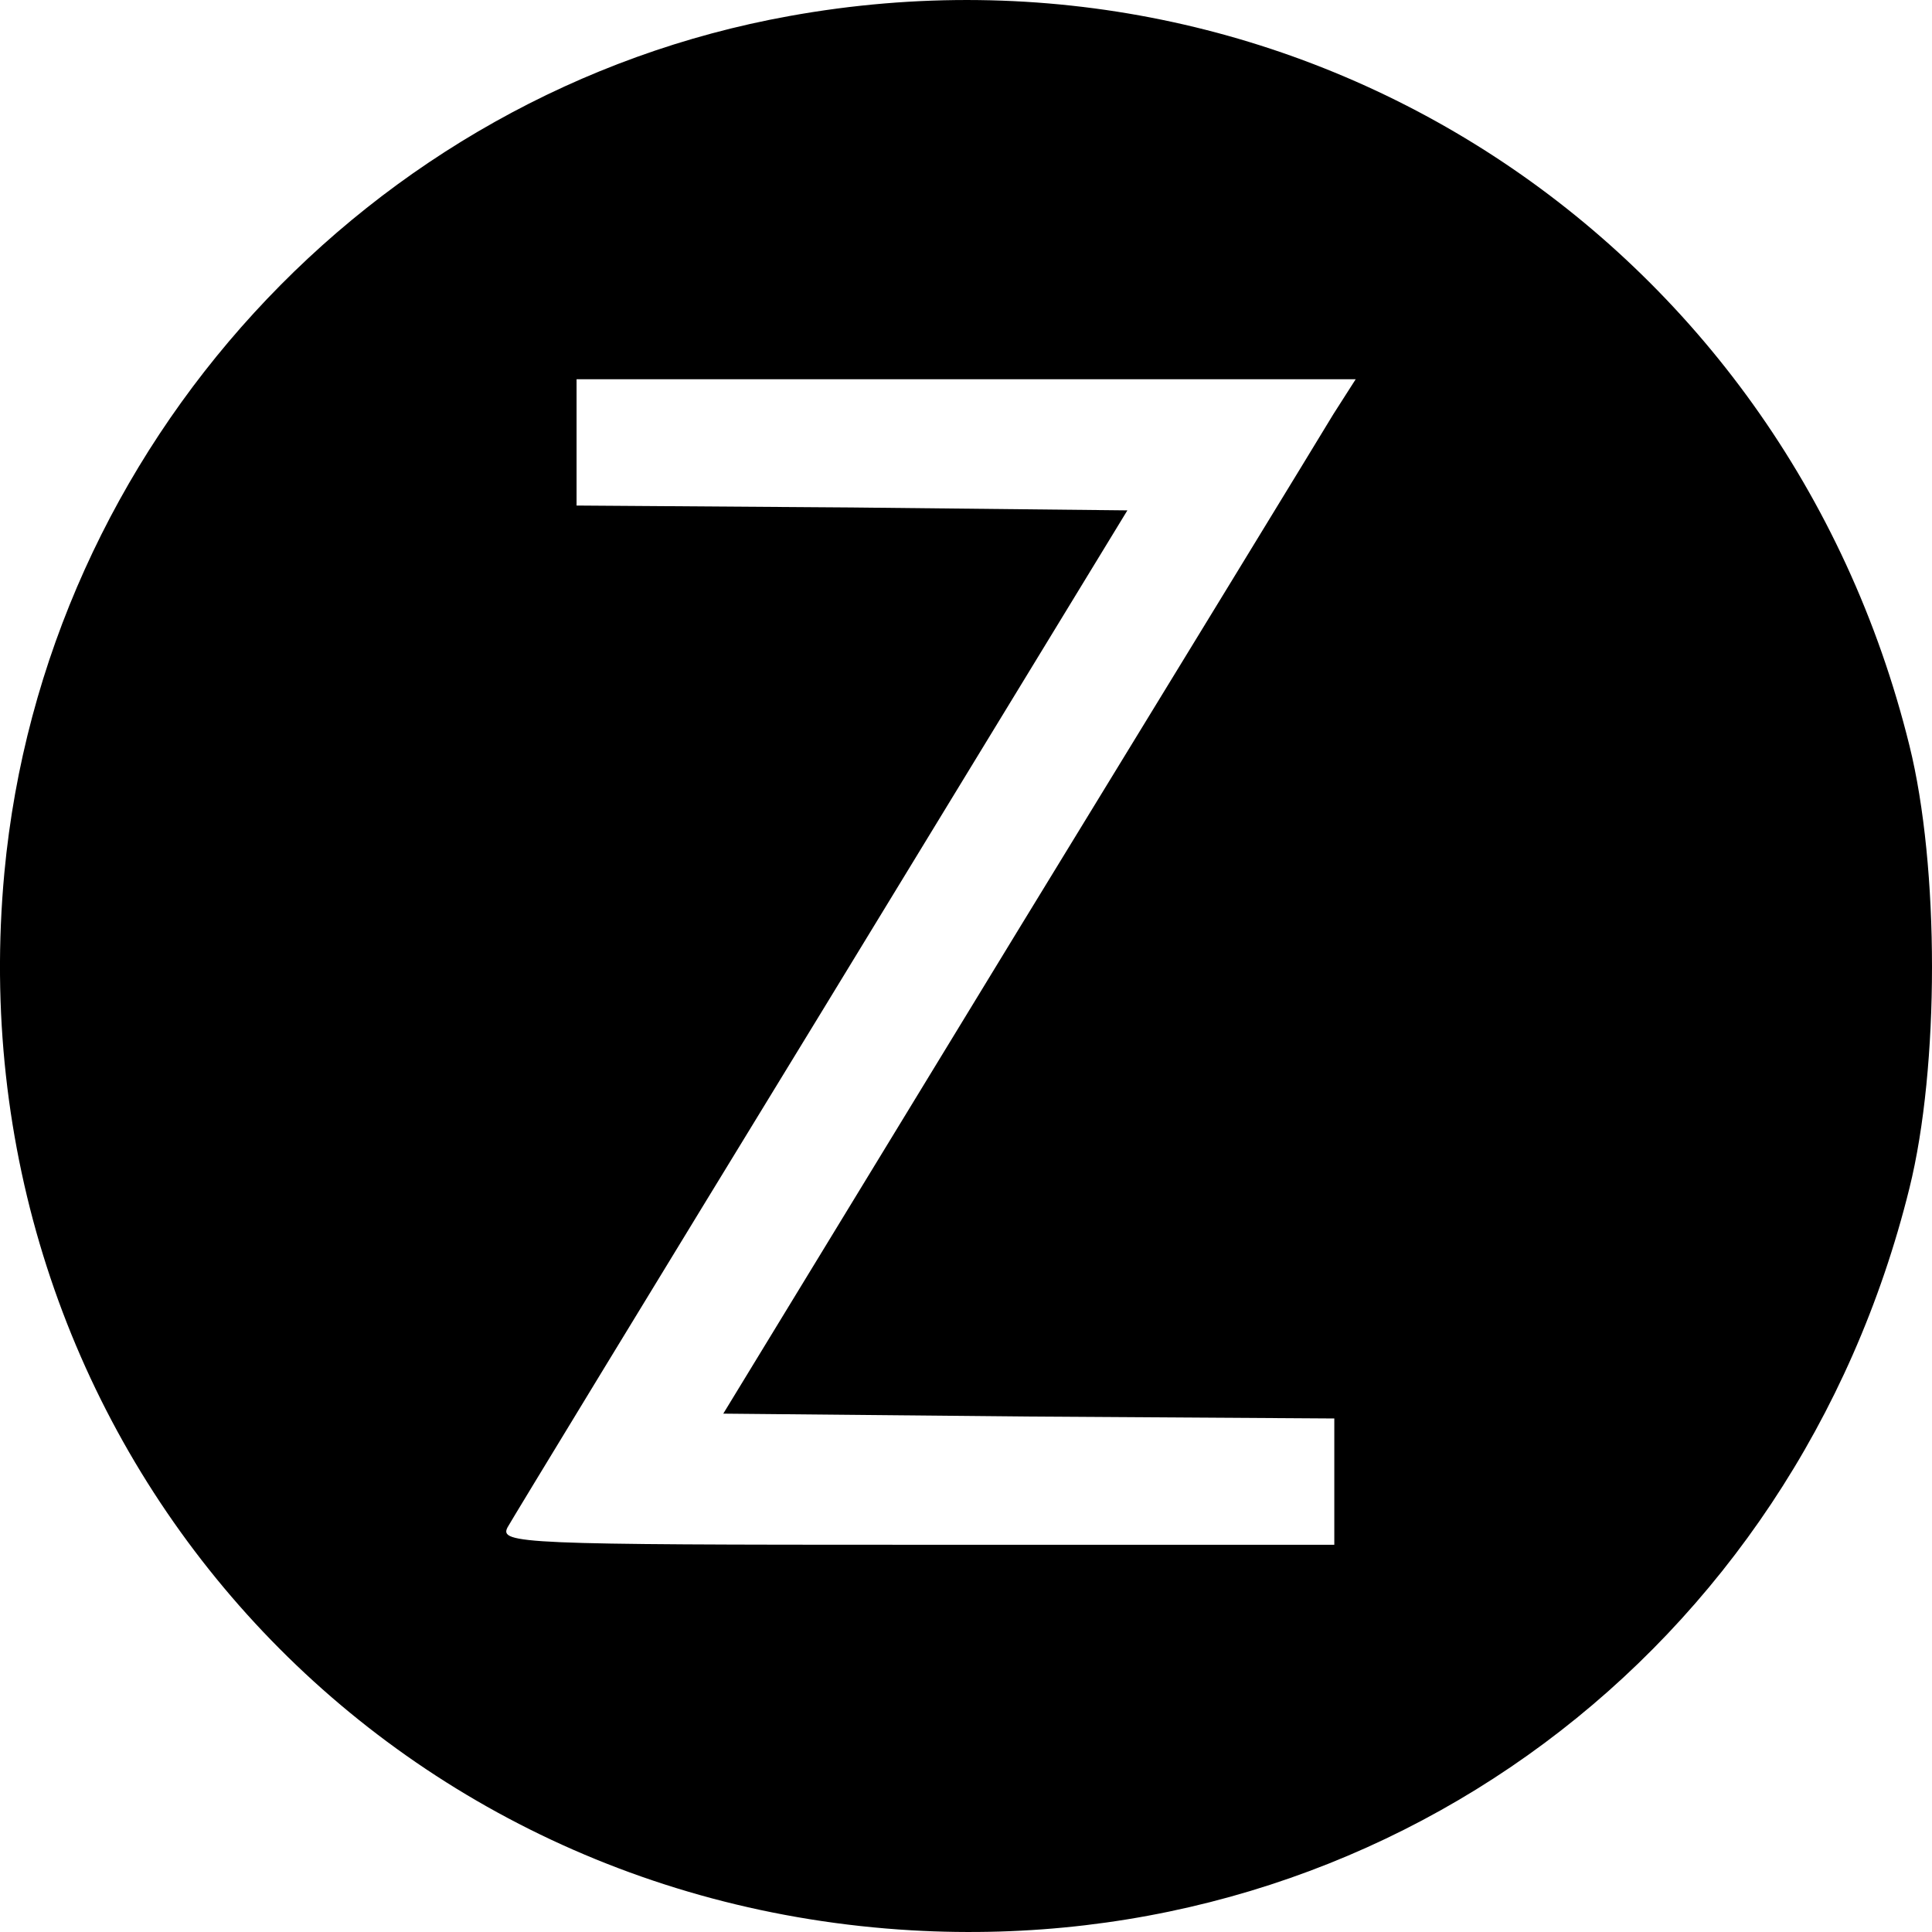 <svg width="30" height="30" viewBox="0 0 30 30" fill="none" xmlns="http://www.w3.org/2000/svg">
<path d="M12.257 0.249C5.725 1.425 0.687 6.93 0.068 13.55C-0.731 22.132 5.574 29.476 14.157 29.974C21.473 30.396 27.869 25.646 29.649 18.452C30.117 16.567 30.117 13.46 29.649 11.575C27.703 3.702 20.176 -1.184 12.257 0.249ZM20.704 6.432C20.523 6.734 18.321 10.338 15.802 14.455L11.231 21.951L15.983 21.996L20.719 22.026V23.006V23.987H14.233C8.093 23.987 7.746 23.972 7.882 23.715C7.958 23.579 10.16 19.96 12.77 15.692L17.506 7.925L13.222 7.88L8.953 7.85V6.869V5.889H15.002H21.051L20.704 6.432Z" fill="black"/>
</svg>
